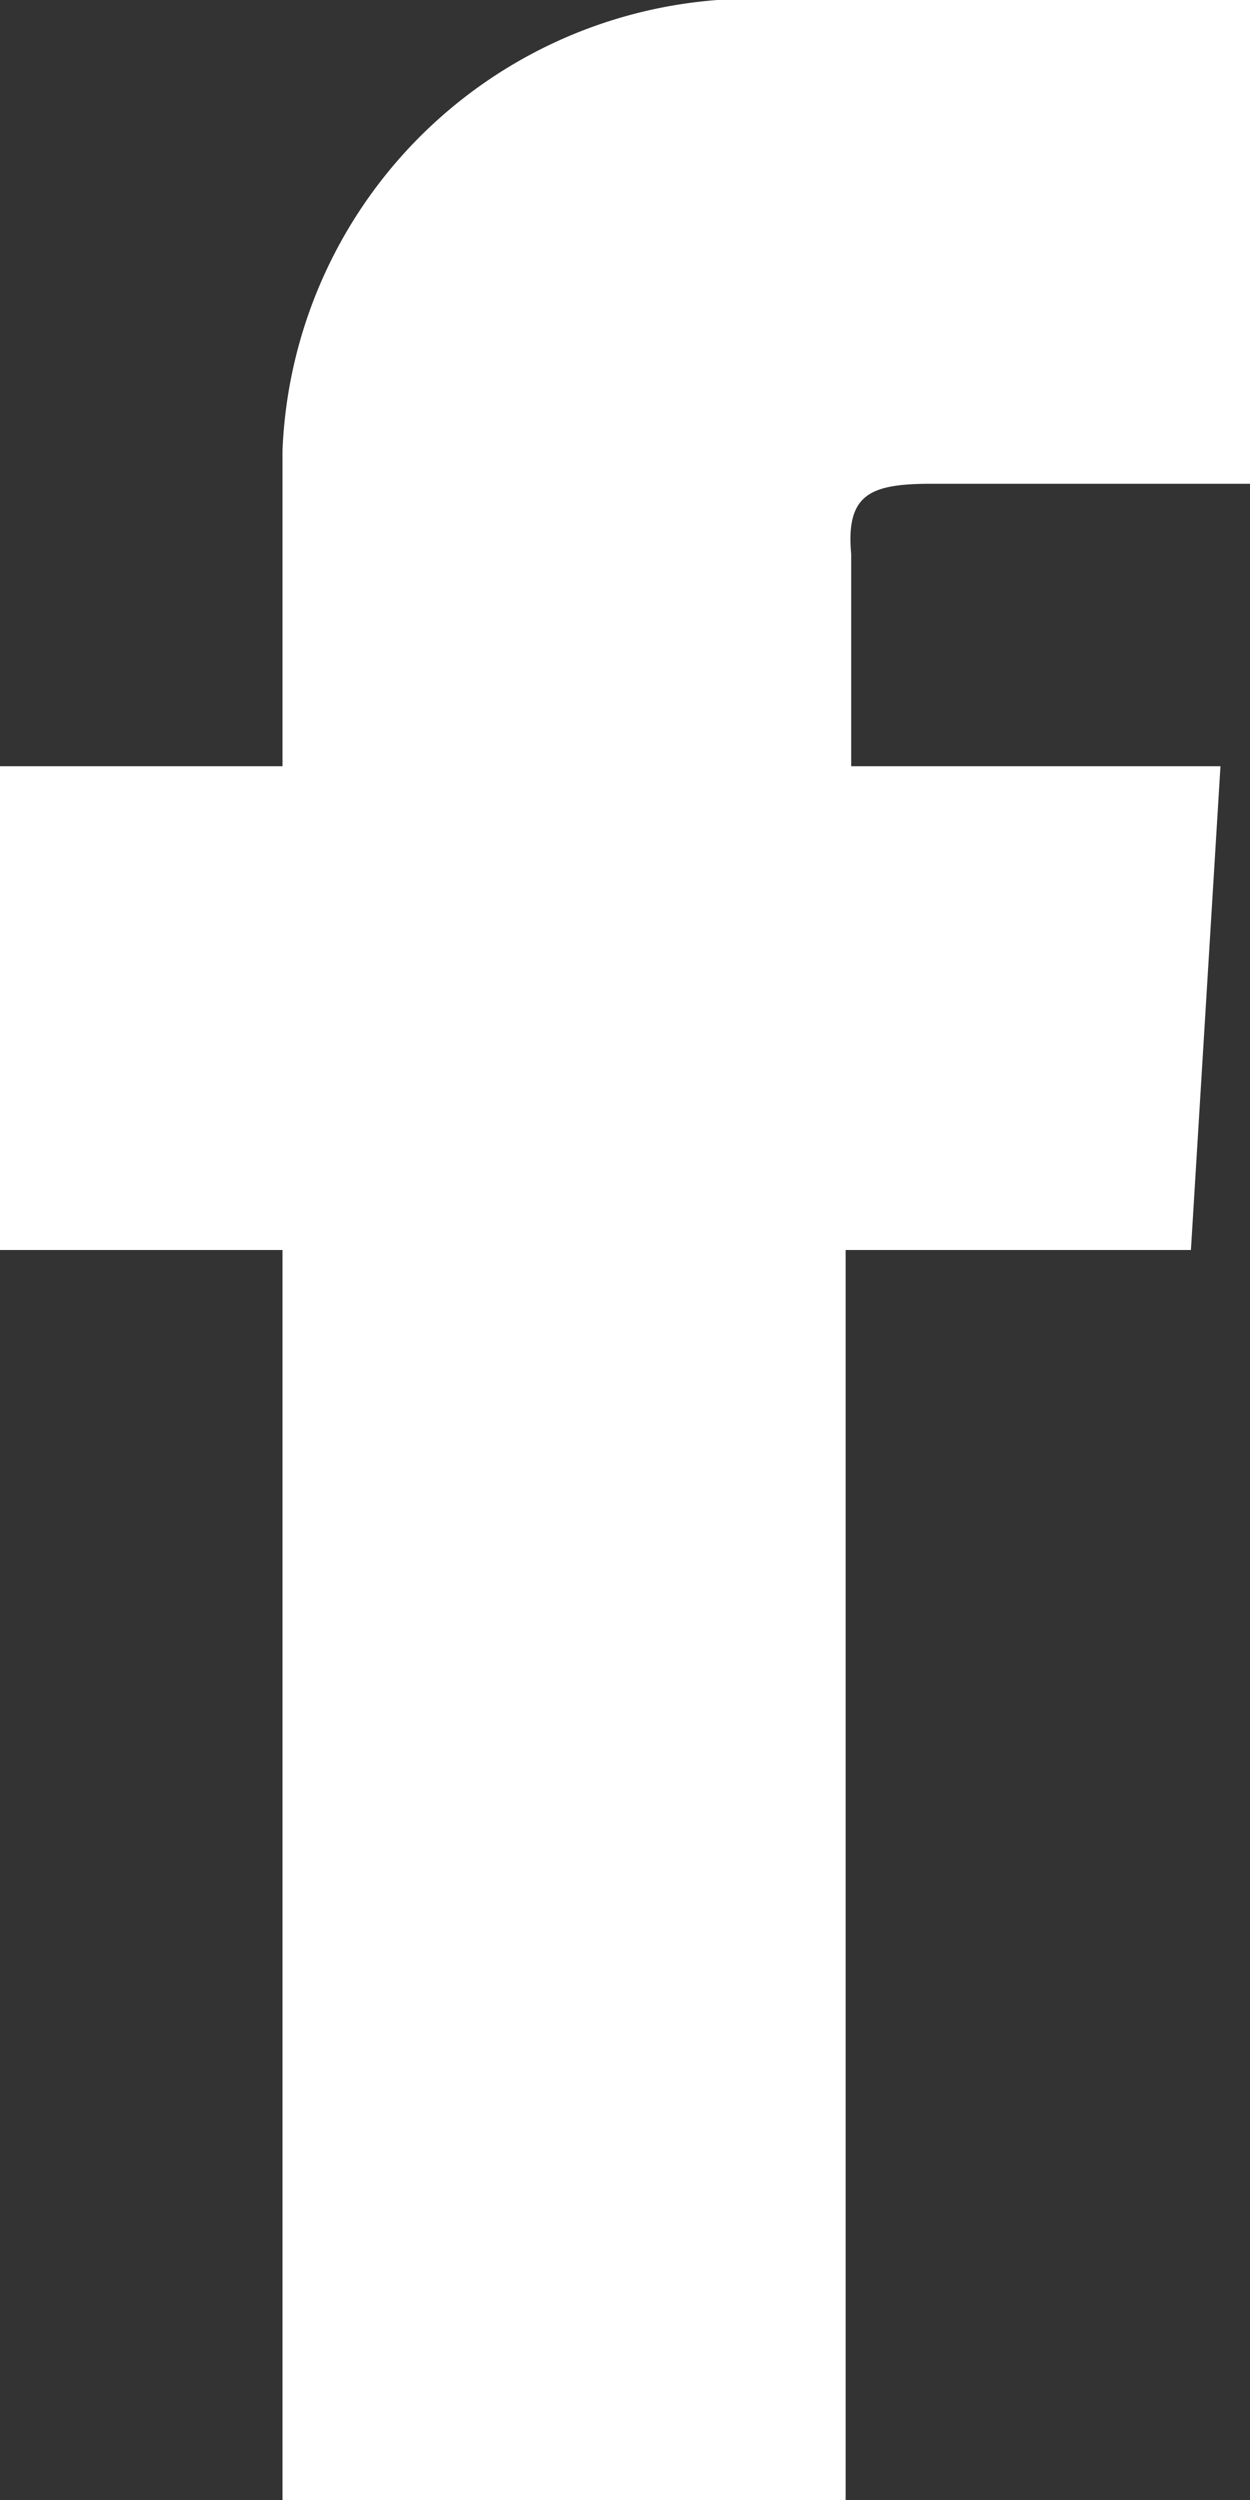 <svg xmlns="http://www.w3.org/2000/svg" viewBox="0 0 6.77 13.54"><rect x="0" y="0" width="6.77" height="13.54" fill="#333333" stroke="none"/><defs><style>.cls-1{fill:#fff;}</style></defs><g id="レイヤー_2" data-name="レイヤー 2"><g id="フッター"><path class="cls-1" d="M5.05,2.62H6.77V0H4.27A2.55,2.55,0,0,0,1.53,2.44V4.15H0V6.77H1.53v6.77H4.58V6.77H6.45l.16-2.62h-2V3C4.58,2.67,4.72,2.62,5.05,2.62Z"/></g></g></svg>